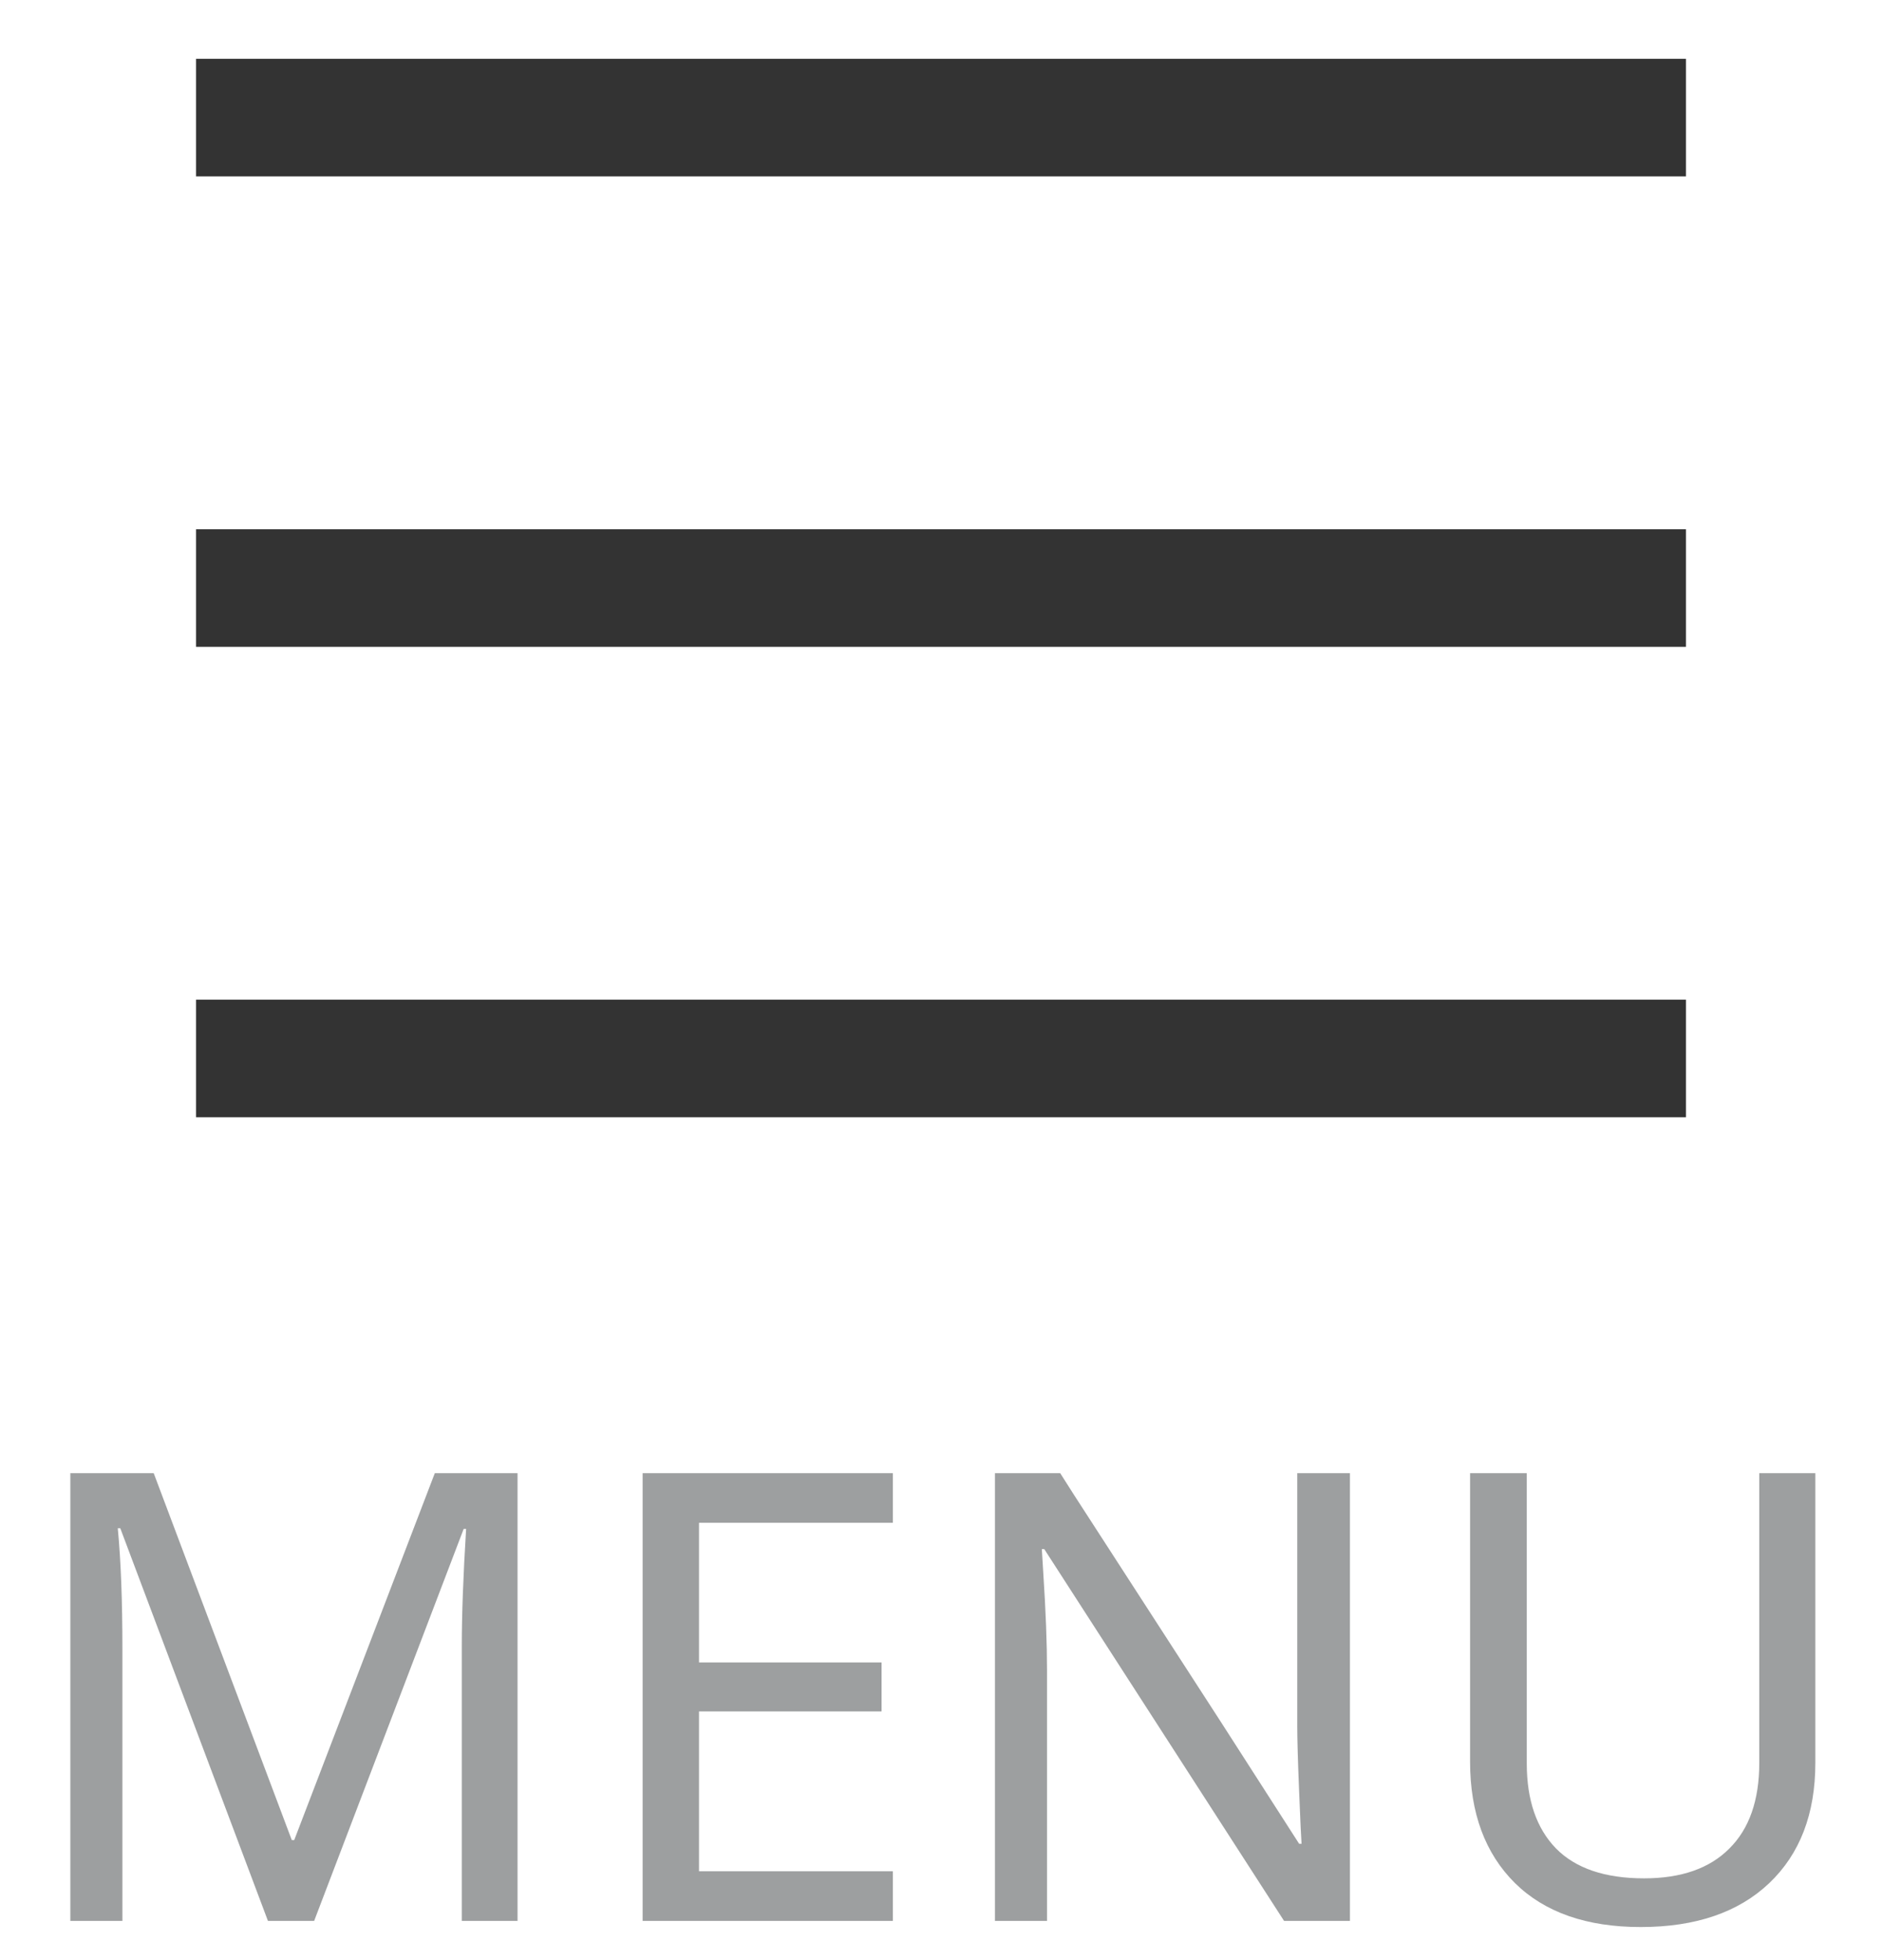 <svg width="24" height="25" viewBox="0 0 24 25" fill="none" xmlns="http://www.w3.org/2000/svg">
<path d="M2.5 1.5H21.5" stroke="#333333" stroke-width="1.5"/>
<path d="M2.5 7.5H21.5" stroke="#333333" stroke-width="1.5"/>
<path d="M2.5 13.5H21.5" stroke="#333333" stroke-width="1.5"/>
<path opacity="0.5" d="M3.417 24.5L1.534 19.492H1.502C1.542 19.909 1.561 20.423 1.561 21.035V24.5H0.897V18.789H1.96L3.721 23.469H3.752L5.545 18.789H6.6V24.5H5.889V20.988C5.889 20.598 5.907 20.102 5.944 19.5H5.913L4.006 24.5H3.417ZM11.386 24.5H8.195V18.789H11.386V19.422H8.914V21.203H11.242V21.828H8.914V23.867H11.386V24.5ZM17.215 24.5H16.375L13.317 19.758H13.286L13.305 20.074C13.336 20.548 13.352 20.96 13.352 21.309V24.5H12.688V18.789H13.52L13.696 19.066L15.571 21.965L16.567 23.516H16.598C16.593 23.453 16.582 23.23 16.567 22.848C16.551 22.462 16.543 22.184 16.543 22.012V18.789H17.215V24.5ZM23.15 18.789V22.484C23.15 23.135 22.953 23.647 22.56 24.02C22.167 24.392 21.621 24.578 20.923 24.578C20.233 24.578 19.698 24.391 19.318 24.016C18.938 23.638 18.747 23.122 18.747 22.469V18.789H19.47V22.492C19.47 22.958 19.594 23.319 19.841 23.574C20.091 23.829 20.466 23.957 20.966 23.957C21.438 23.957 21.8 23.831 22.052 23.578C22.307 23.326 22.435 22.961 22.435 22.484V18.789H23.15Z" fill="#3D4043"/>
</svg>
